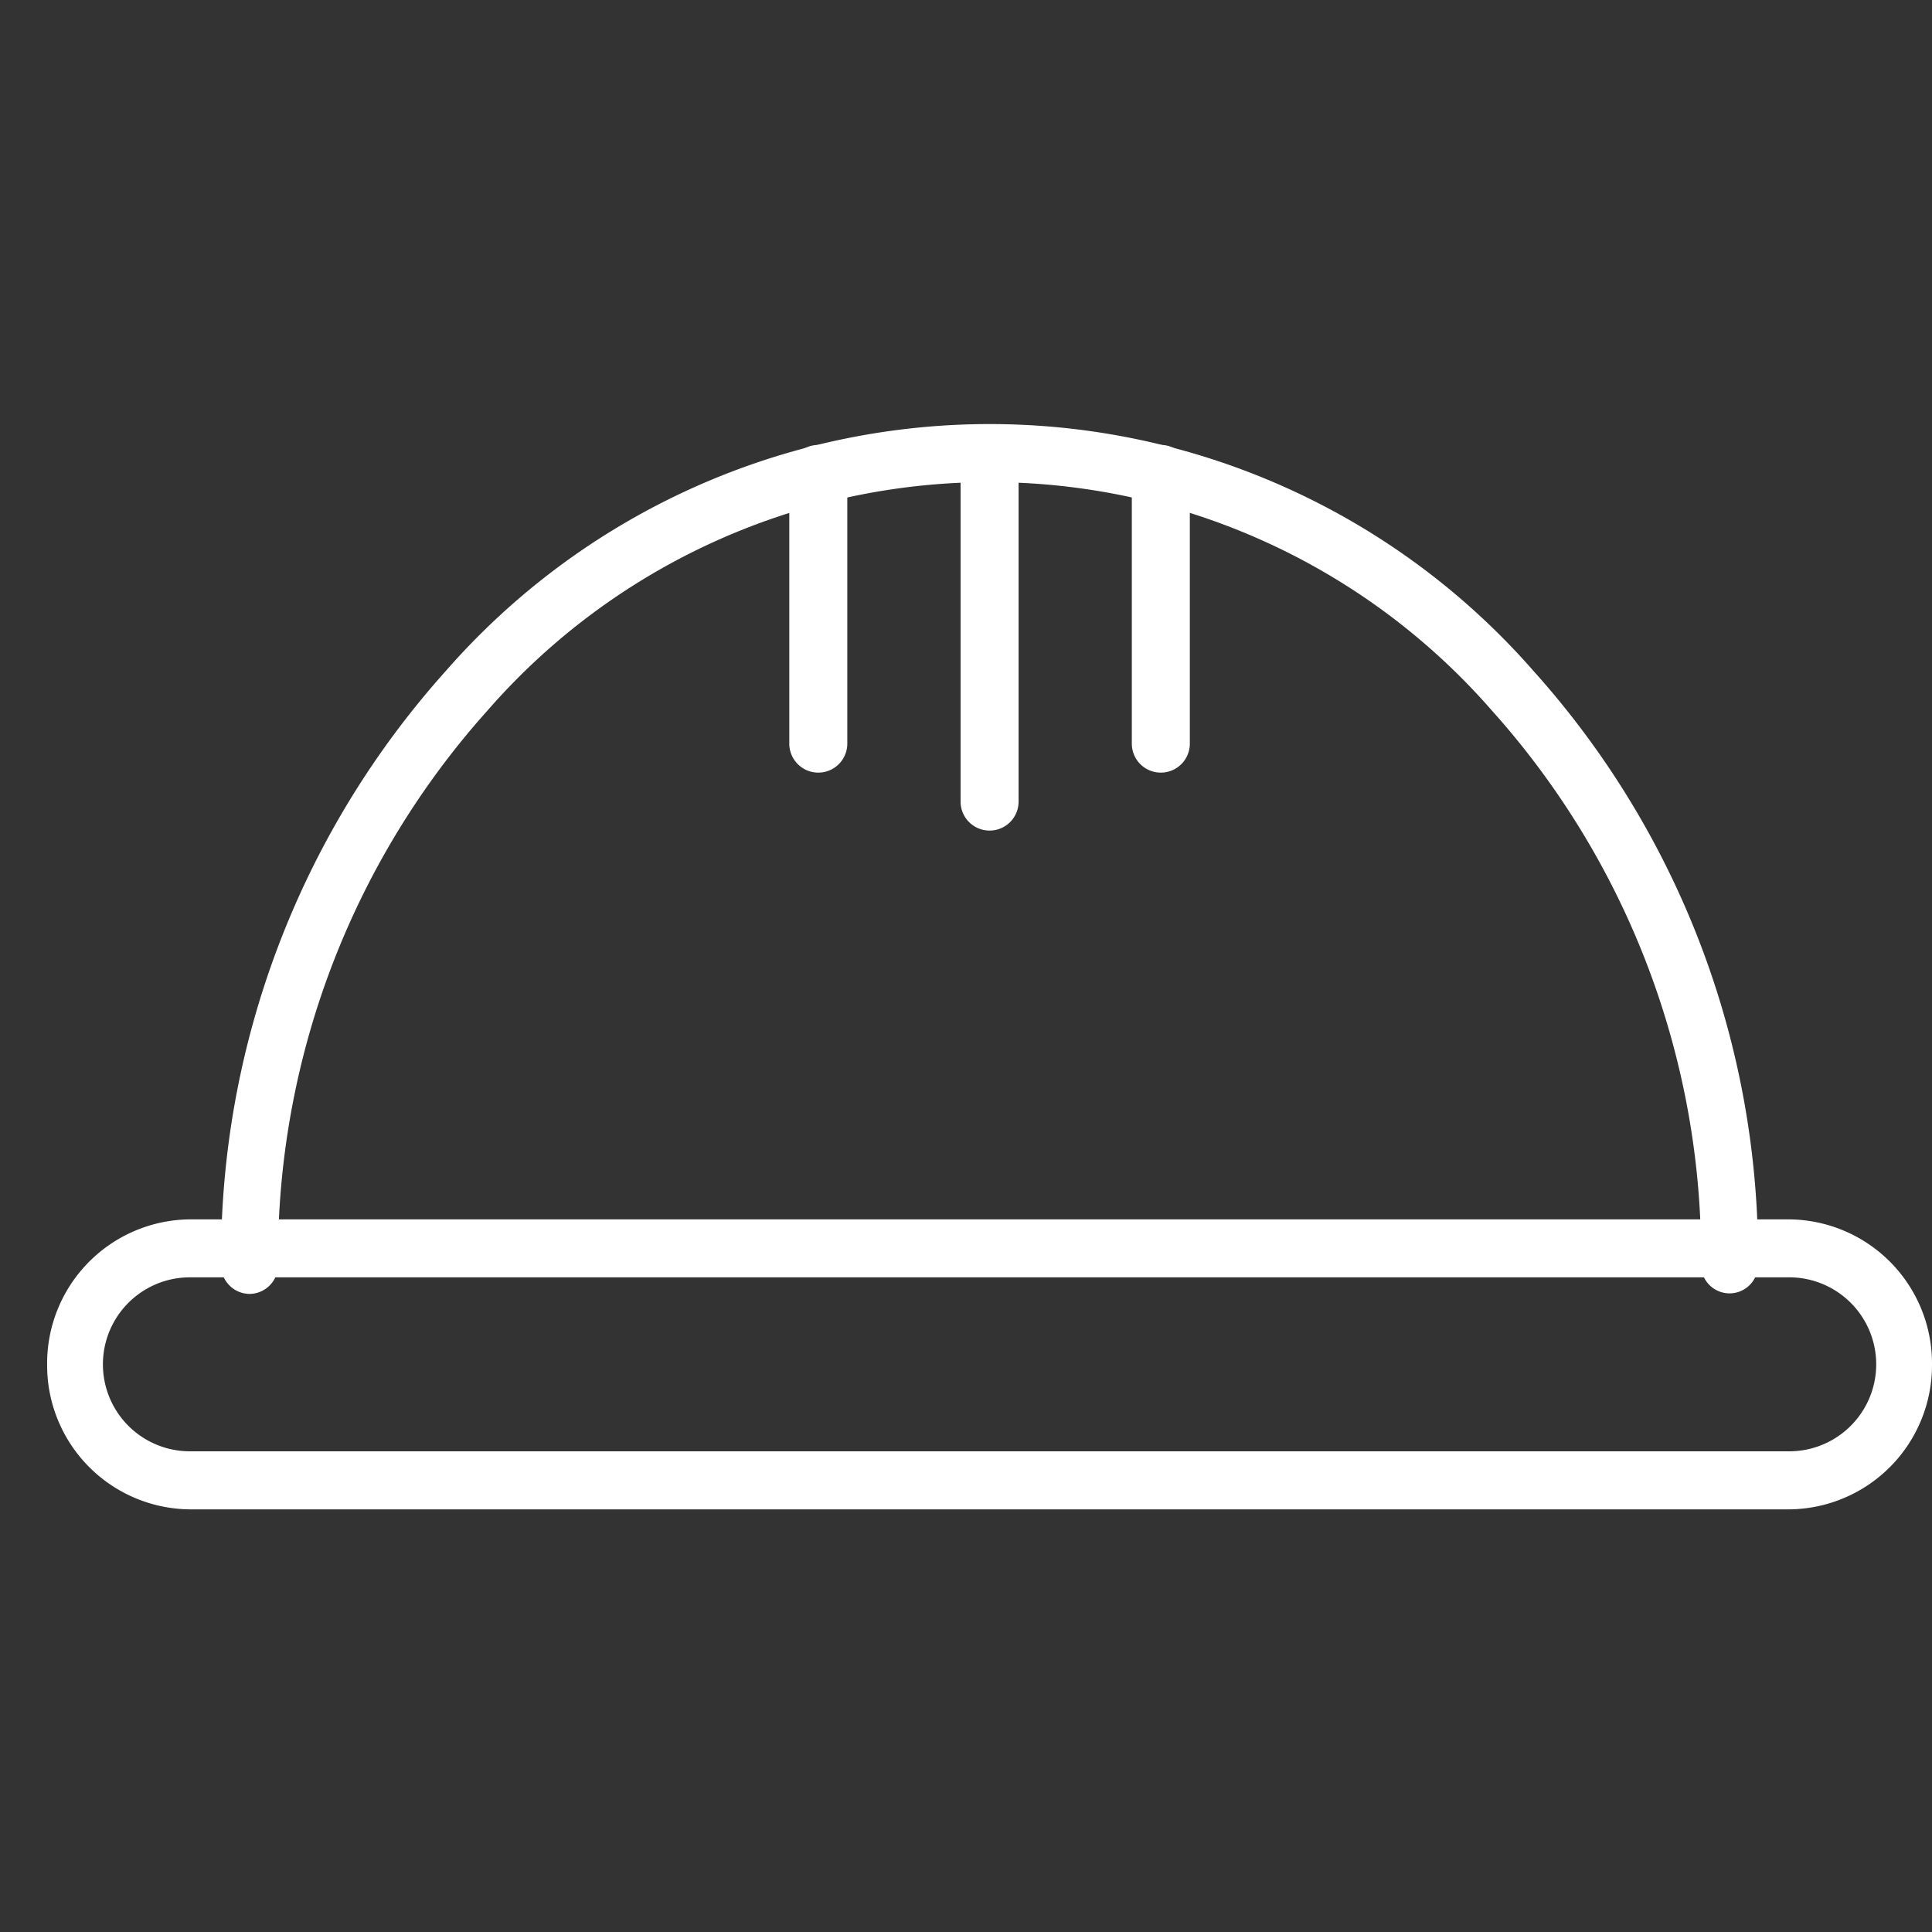 <svg xmlns="http://www.w3.org/2000/svg" width="41" height="41" viewBox="0 0 41 41">
  <rect x="0" y="0" width="41" height="41" fill="#333333" stroke="none"/>
  <g id="icon-sicurezza_white" transform="translate(-450 -1782)">
    <rect id="Rettangolo_38850" data-name="Rettangolo 38850" width="41" height="41" transform="translate(450 1782)" fill="none"/>
    <g id="icon-sicurezza" transform="translate(437.5 1770.5)">
      <path id="Tracciato_5388" data-name="Tracciato 5388" d="M17.1,38.959a.61.61,0,0,1-.6-.616,18.654,18.654,0,0,1,4.765-12.6,15.331,15.331,0,0,1,23.09,0,18.613,18.613,0,0,1,4.761,12.6.6.6,0,1,1-1.208,0A17.374,17.374,0,0,0,43.47,26.581a14.139,14.139,0,0,0-21.319,0,17.415,17.415,0,0,0-4.443,11.764A.61.61,0,0,1,17.1,38.959Z" transform="translate(0.692)" fill="#fff"/>
      <path id="Rettangolo_38846" data-name="Rettangolo 38846" d="M2.53-.5H36.47A3.057,3.057,0,0,1,39.5,2.577a3.057,3.057,0,0,1-3.03,3.077H2.53A3.057,3.057,0,0,1-.5,2.577,3.057,3.057,0,0,1,2.53-.5ZM36.47,4.422a1.846,1.846,0,0,0,0-3.692H2.53a1.846,1.846,0,0,0,0,3.692Z" transform="translate(14 37.877)" fill="#fff"/>
      <path id="Linea_15" data-name="Linea 15" d="M.115,8.114A.615.615,0,0,1-.5,7.5V.115a.615.615,0,1,1,1.231,0V7.5A.615.615,0,0,1,.115,8.114Z" transform="translate(33.385 21.012)" fill="#fff"/>
      <path id="Linea_16" data-name="Linea 16" d="M.115,6.453A.615.615,0,0,1-.5,5.838V.115a.615.615,0,0,1,1.231,0V5.838A.615.615,0,0,1,.115,6.453Z" transform="translate(29.75 21.443)" fill="#fff"/>
      <path id="Linea_17" data-name="Linea 17" d="M.115,6.453A.615.615,0,0,1-.5,5.838V.115a.615.615,0,0,1,1.231,0V5.838A.615.615,0,0,1,.115,6.453Z" transform="translate(37.019 21.443)" fill="#fff"/>
    </g>
  </g>
</svg>
